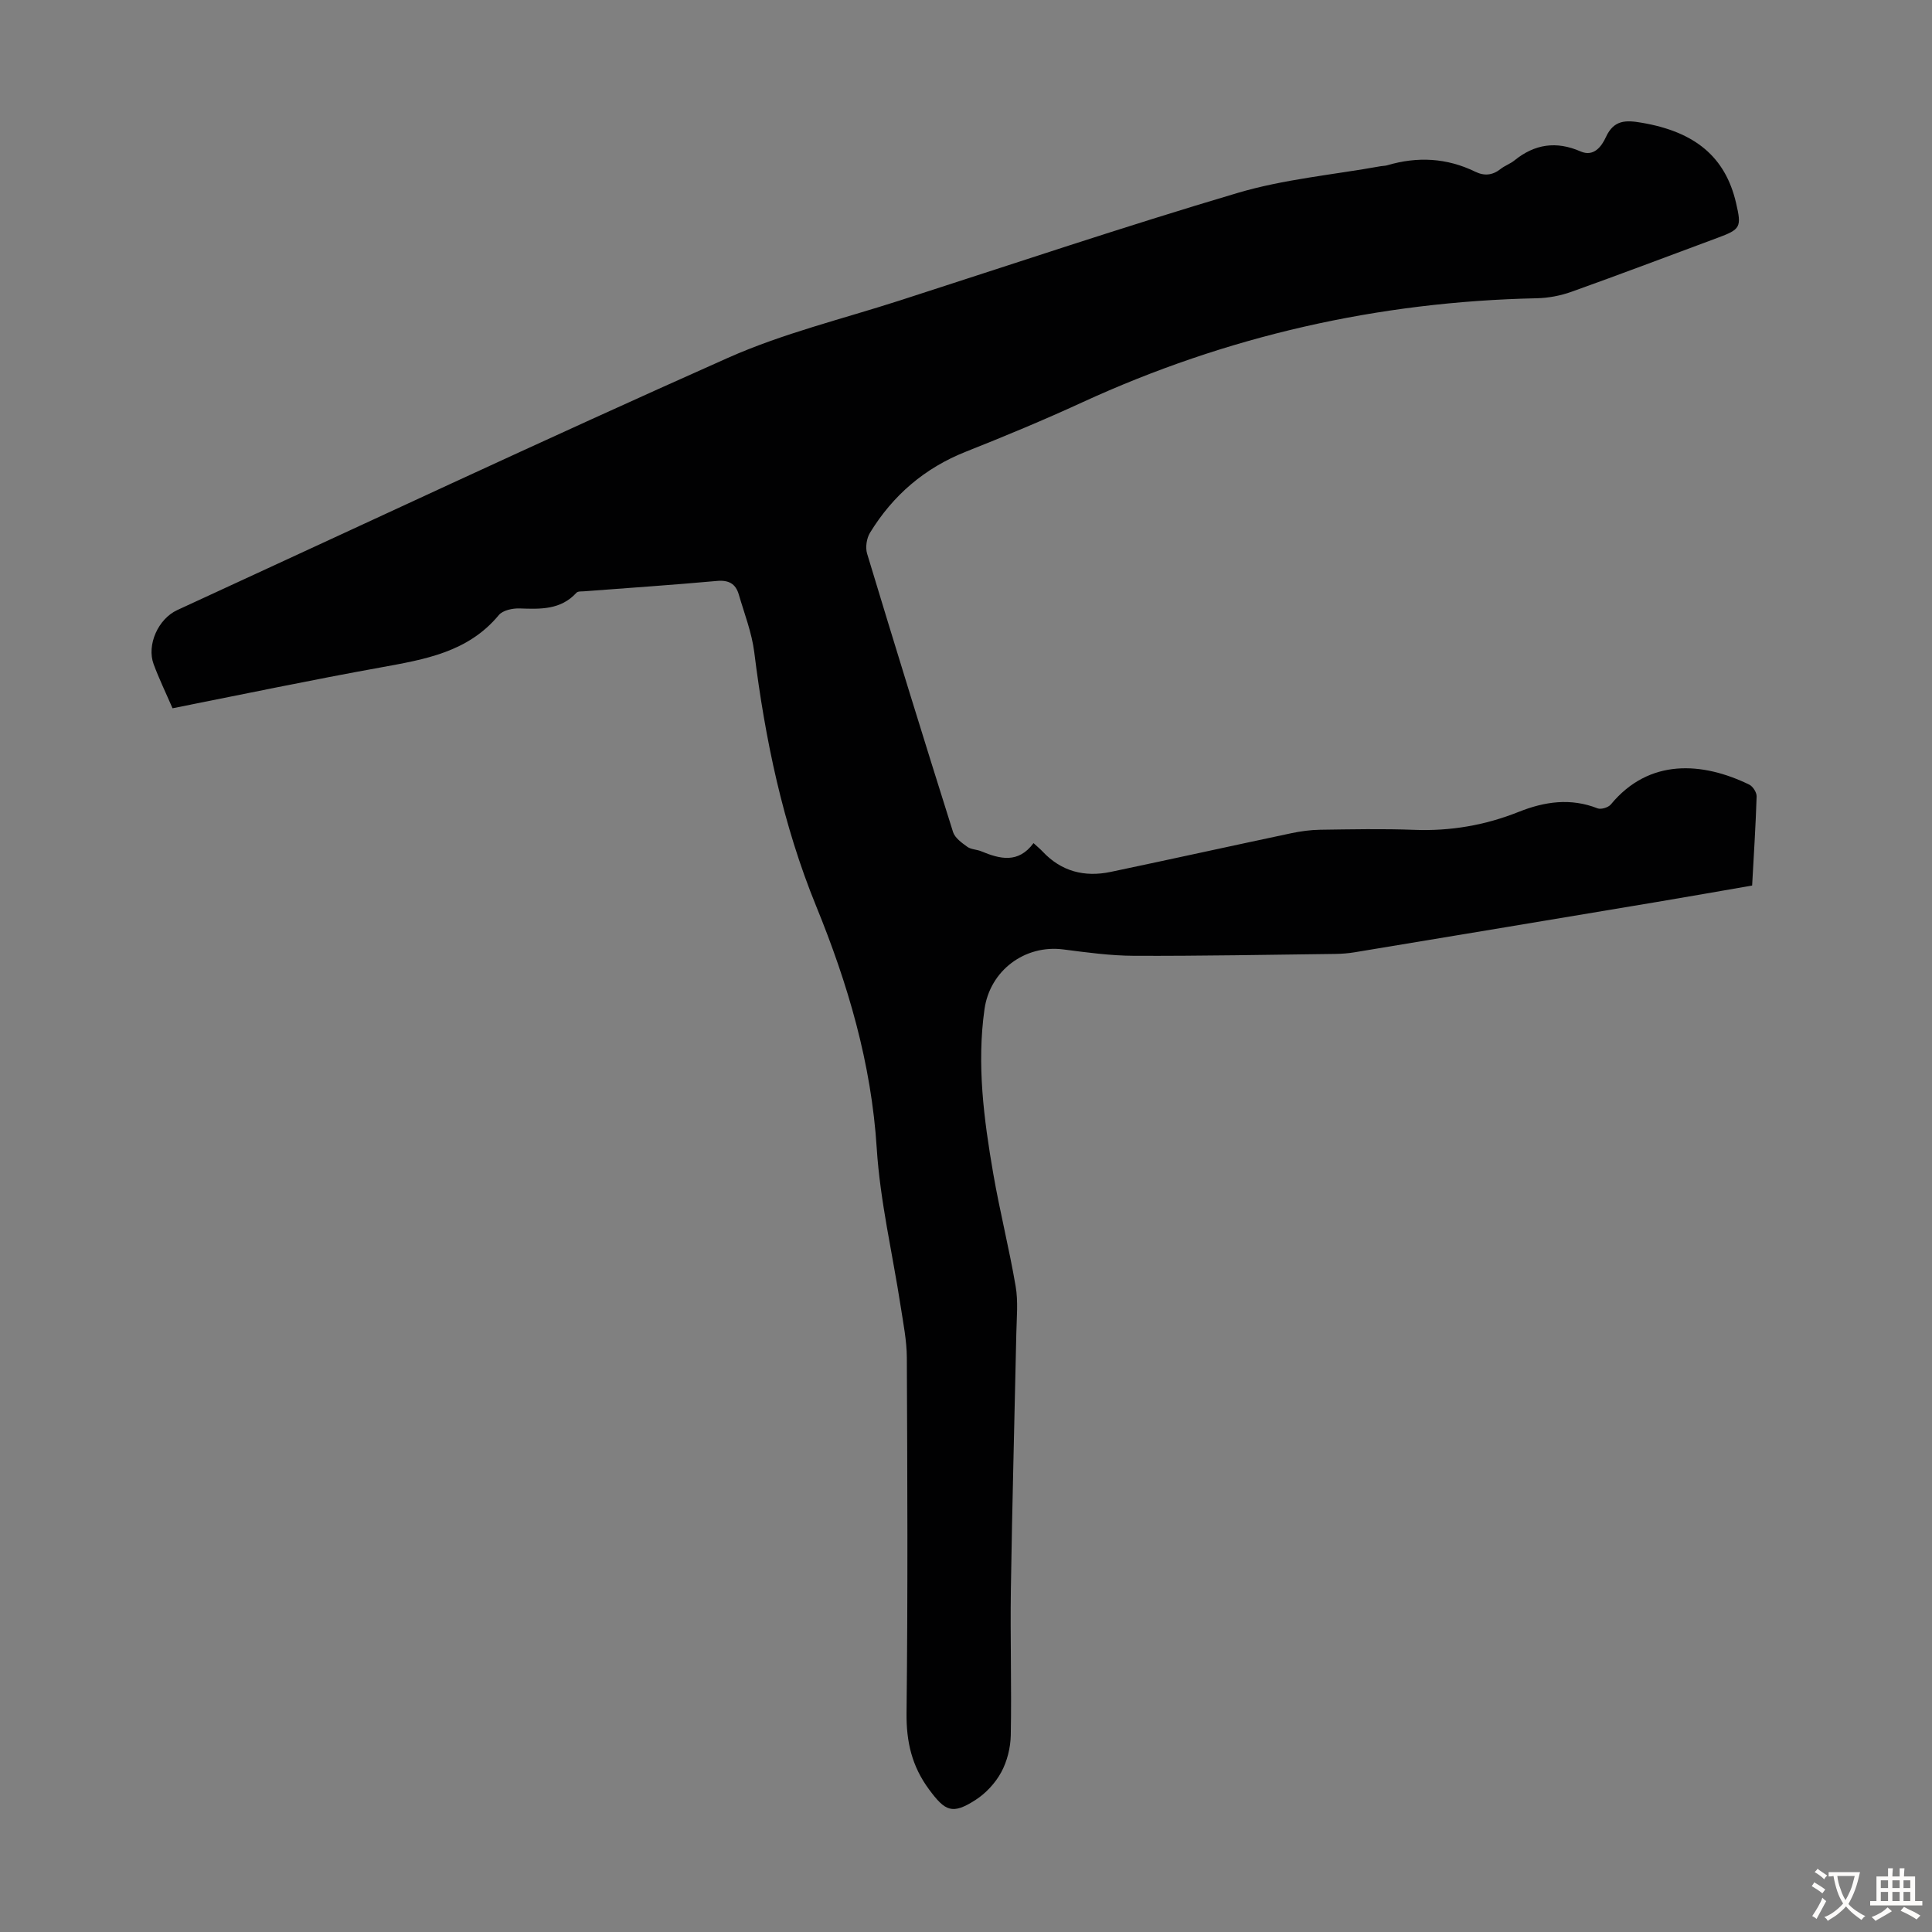 <svg enable-background="new 0 0 400 400" viewBox="0 0 400 400" xmlns="http://www.w3.org/2000/svg"><rect x="0" y="0" width="400" height="400" fill="#808080" stroke="none"/><path d="m35.72 146.64c-1.38-3.19-2.79-6.1-3.91-9.12-1.48-4 .94-9.39 4.89-11.21 37.97-17.47 75.82-35.23 114.01-52.22 11.37-5.06 23.68-8.04 35.59-11.88 23.29-7.51 46.5-15.32 69.95-22.27 9.58-2.84 19.74-3.75 29.63-5.53.44-.08.9-.06 1.33-.19 6.25-1.85 12.33-1.54 18.22 1.33 1.89.92 3.59.75 5.26-.57.87-.69 1.99-1.06 2.85-1.76 4.21-3.41 8.68-4.06 13.7-1.87 2.78 1.21 4.39-1.11 5.25-2.98 1.66-3.61 4.19-3.51 7.4-2.96 11.08 1.88 17.33 7.1 19.54 16.6 1.18 5.06.95 5.46-3.88 7.25-10.06 3.73-20.09 7.54-30.19 11.15-2.27.81-4.77 1.29-7.18 1.34-32.87.7-64.24 7.82-94.13 21.56-7.91 3.64-15.97 6.99-24.06 10.2-8.56 3.39-15.12 9.03-19.87 16.8-.7 1.15-.98 3.02-.6 4.3 5.82 19.25 11.75 38.47 17.8 57.66.39 1.22 1.81 2.23 2.96 3.06.77.55 1.93.53 2.85.91 3.9 1.62 7.69 2.59 10.85-1.68.8.74 1.38 1.2 1.88 1.74 3.88 4.14 8.69 5.35 14.09 4.22 12.47-2.62 24.92-5.37 37.39-8.01 1.95-.41 3.97-.69 5.97-.72 6.49-.09 12.99-.23 19.48.02 7.52.29 14.7-.95 21.64-3.72 5.37-2.14 10.74-2.93 16.33-.73.72.28 2.23-.18 2.75-.81 7.92-9.6 18.98-8.81 28.66-4.1.75.37 1.55 1.63 1.52 2.45-.19 6.03-.58 12.06-.93 18.44-6.64 1.15-13.19 2.31-19.76 3.41-20.84 3.49-41.69 6.96-62.54 10.41-1.32.22-2.66.32-4 .34-13.88.17-27.75.44-41.63.39-4.9-.02-9.81-.69-14.68-1.32-7.98-1.03-15.19 4.37-16.32 12.37-1.62 11.47-.13 22.79 1.81 34.04 1.35 7.81 3.31 15.52 4.64 23.34.54 3.15.21 6.46.14 9.7-.37 17.68-.86 35.36-1.13 53.04-.15 10.06.17 20.13-.02 30.19-.05 2.59-.75 5.42-1.98 7.68-1.22 2.24-3.19 4.37-5.35 5.75-4.8 3.08-6.25 2.31-9.58-2.18-3.57-4.82-4.74-9.89-4.67-15.87.28-24.51.17-49.03.06-73.55-.02-3.53-.73-7.06-1.27-10.57-1.68-10.92-4.26-21.78-4.96-32.76-1.11-17.59-5.98-34.07-12.54-50.14-6.91-16.93-10.57-34.55-12.82-52.59-.51-4.05-2.05-7.98-3.2-11.93-.65-2.24-2.09-3.04-4.55-2.81-9.13.83-18.29 1.44-27.44 2.14-.55.04-1.31-.03-1.61.29-3.27 3.58-7.46 3.41-11.78 3.26-1.45-.05-3.48.38-4.3 1.37-6.39 7.71-15.34 9.18-24.42 10.84-14.27 2.57-28.49 5.55-43.14 8.46z" fill="#010102"/><g fill="#fcfbfa"><path d="m377.9 391.2c-.2.3-.4.5-.6.8-.7-.6-1.4-1-2.2-1.5.2-.3.4-.5.5-.8.6.4 1.4.8 2.3 1.5zm-1.8 6.1c-.2-.2-.5-.4-.9-.6.4-.6.8-1.2 1.2-1.9s.7-1.3.9-1.9c.3.3.5.5.8.7-.7 1.3-1.4 2.6-2 3.7zm2.2-9c-.3.3-.5.5-.6.8-.6-.6-1.3-1.1-2-1.5.3-.3.5-.5.6-.7.6.5 1.3.9 2 1.4zm.3.2v-.9h2 4.5c-.3 1.3-.6 2.5-1 3.6s-.9 2.1-1.4 3c.4.5 1 1 1.6 1.4s1.2.8 1.9 1.1c-.3.2-.5.4-.8.8-.4-.3-1-.7-1.6-1.2s-1.2-1.1-1.6-1.6c-.5.6-1.1 1.1-1.7 1.6s-1.4.9-2.1 1.4c-.1-.3-.3-.5-.7-.8.6-.2 1.2-.5 1.9-1s1.4-1.1 2-1.8c-.5-.8-.9-1.6-1.2-2.5s-.6-2-.8-3.2c-.4.1-.7.1-1 .1zm2.5 2.7c.3 1 .7 1.7 1 2.2.3-.5.6-1.1 1-2s.6-1.9.9-3h-3.2-.4c.1.9.3 1.8.7 2.8z"/><path d="m396.5 388.5v1.5 3.6h1.5v.9c-.4 0-1 0-1.7 0h-7.9c-.5 0-.9 0-1.2 0v-.9h1.3v-3.5c0-.7 0-1.2 0-1.6h2.4c0-.8 0-1.4 0-1.7h1c0 .3-.1.8-.1 1.7h1.5c0-.8 0-1.4 0-1.7h1c0 .3-.1.9-.1 1.7zm-8.2 9.2c-.2-.3-.5-.5-.8-.8.8-.3 1.4-.6 1.9-.9s1-.7 1.4-1.1c.3.3.6.5.9.8-1.6 1-2.8 1.6-3.4 2zm2.6-6.8v-1.6h-1.5v1.6zm0 2.7v-1.9h-1.5v1.9zm2.4-2.7v-1.6h-1.5v1.6zm0 2.7v-1.9h-1.5v1.9zm.2 2 .7-.8c.4.2.9.5 1.6.8s1.3.7 1.8 1c-.3.3-.5.5-.8.8-.4-.3-1.5-1-3.3-1.8zm2-4.7v-1.6h-1.4v1.6zm0 2.7v-1.9h-1.4v1.9z"/></g></svg>